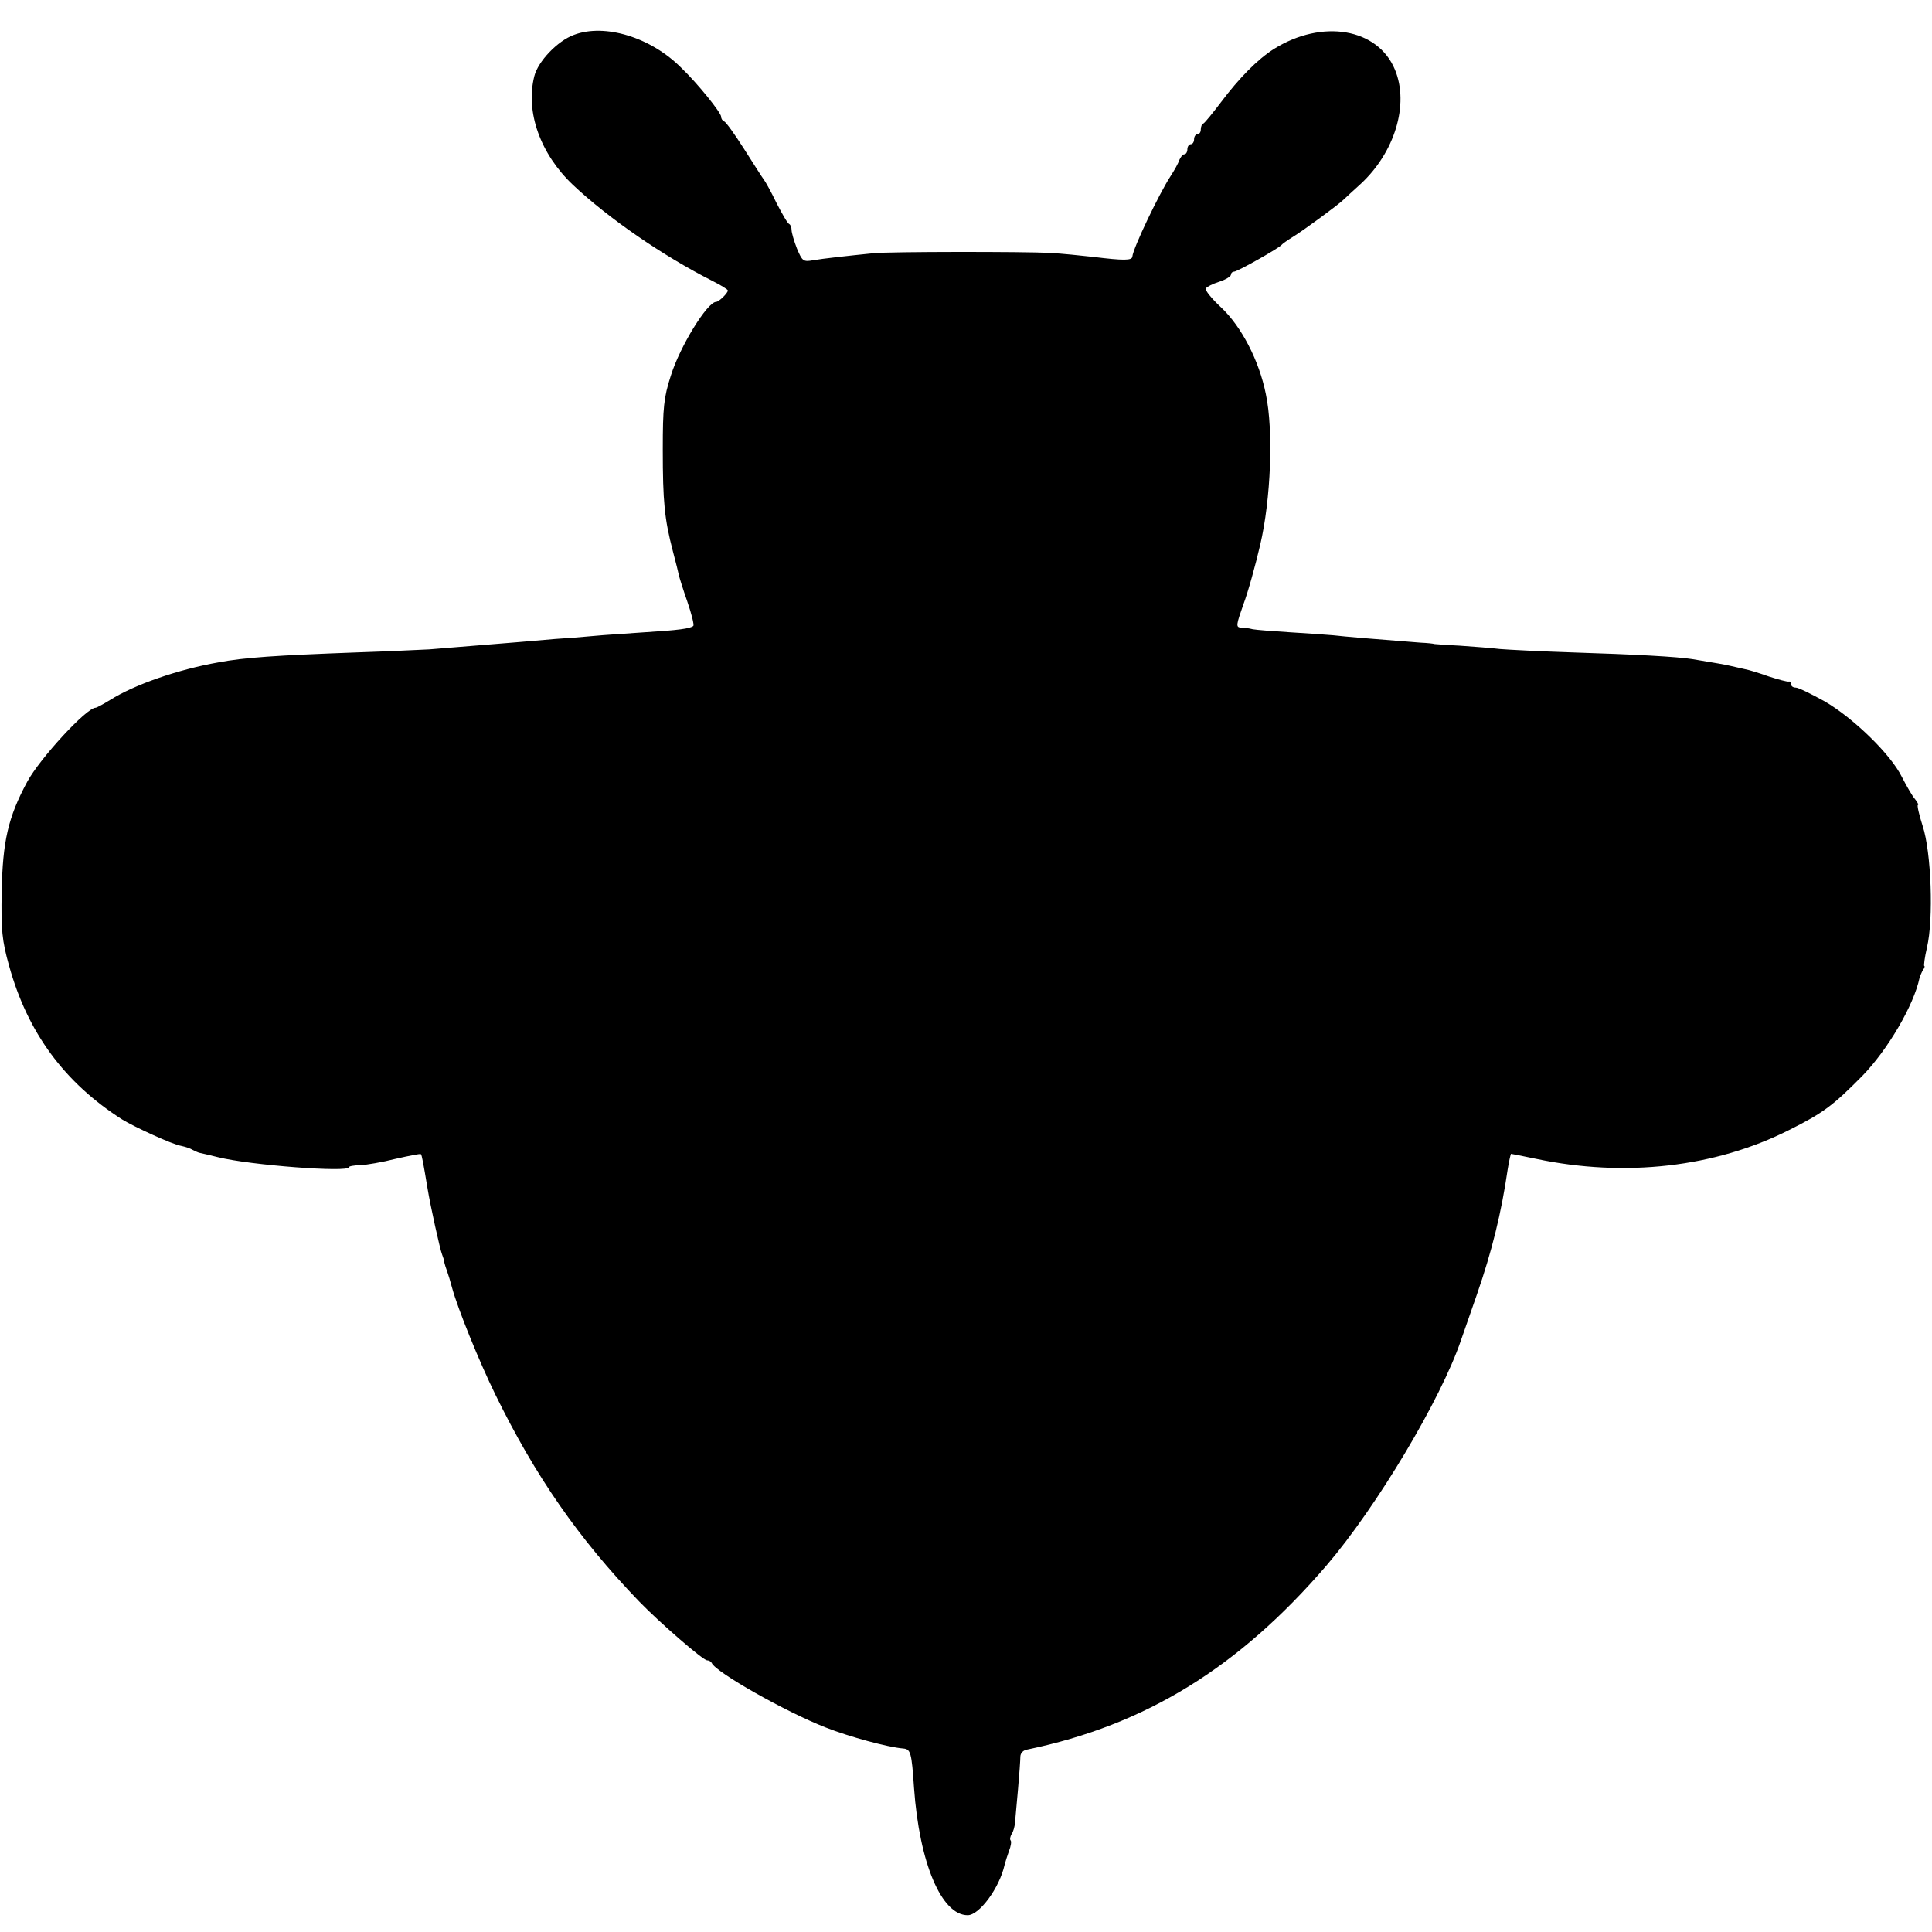 <?xml version="1.0" standalone="no"?>
<!DOCTYPE svg PUBLIC "-//W3C//DTD SVG 20010904//EN"
 "http://www.w3.org/TR/2001/REC-SVG-20010904/DTD/svg10.dtd">
<svg version="1.0" xmlns="http://www.w3.org/2000/svg"
 width="576pt" height="576pt" viewBox="0 0 576 576"
 preserveAspectRatio="xMidYMid meet">
<g transform="translate(0,576) scale(0.1,-0.1)"
fill="#000000" stroke="none">
<path d="M1711 5656 c-49 -18 -107 -79 -118 -123 -27 -107 18 -232 115 -324
105 -99 267 -211 415 -286 26 -13 47 -26 47 -29 0 -8 -27 -34 -35 -34 -26 0
-108 -133 -135 -220 -21 -65 -24 -95 -24 -220 0 -156 5 -207 30 -303 9 -34 17
-66 18 -72 1 -5 12 -41 25 -78 13 -38 21 -70 18 -73 -8 -8 -46 -13 -145 -19
-54 -4 -122 -8 -152 -11 -30 -3 -82 -7 -115 -9 -33 -3 -80 -7 -105 -9 -73 -6
-222 -18 -270 -22 -25 -1 -121 -6 -215 -9 -243 -9 -336 -15 -415 -30 -119 -21
-249 -66 -322 -112 -21 -13 -40 -23 -43 -23 -27 0 -166 -151 -204 -221 -57
-106 -73 -177 -76 -328 -2 -114 1 -145 22 -220 55 -199 165 -349 338 -459 36
-22 149 -74 174 -78 14 -3 29 -8 35 -12 6 -3 16 -8 21 -9 6 -1 30 -7 55 -13
96 -24 390 -46 390 -30 0 3 15 6 34 6 18 1 66 9 105 19 40 9 74 16 76 14 3 -4
7 -26 20 -104 8 -49 37 -181 43 -195 3 -8 7 -19 7 -25 1 -5 5 -17 8 -25 3 -8
10 -31 15 -50 17 -62 80 -218 129 -318 119 -243 248 -429 428 -616 61 -63 191
-176 203 -176 6 0 12 -4 14 -8 11 -27 219 -145 339 -192 71 -28 185 -59 232
-63 22 -2 25 -12 32 -117 16 -225 82 -380 160 -380 35 0 95 82 110 150 2 8 8
27 13 41 6 15 8 29 5 32 -3 3 -1 12 3 19 5 7 9 22 10 33 1 11 5 56 9 100 4 44
7 88 7 97 0 11 8 20 21 22 352 73 630 244 892 549 149 174 341 495 401 672 2
6 23 66 47 135 45 130 73 243 92 374 4 25 9 46 10 46 2 0 36 -7 75 -15 265
-56 534 -25 754 86 102 51 131 73 218 161 76 78 154 211 171 293 2 6 6 16 10
23 5 6 6 12 4 12 -2 0 1 25 8 55 20 84 13 285 -13 363 -11 34 -17 62 -14 62 3
0 -1 8 -9 18 -8 9 -25 39 -39 66 -33 67 -144 175 -230 225 -40 22 -78 41 -86
41 -8 0 -14 4 -14 10 0 5 -3 9 -7 8 -5 -1 -31 6 -59 15 -28 10 -60 20 -72 22
-12 3 -32 7 -44 10 -22 5 -36 7 -113 20 -44 7 -168 14 -360 20 -93 3 -189 8
-213 10 -24 3 -78 7 -120 10 -42 2 -77 5 -77 5 0 1 -18 3 -40 4 -143 11 -225
18 -260 22 -22 2 -80 6 -130 9 -49 3 -99 7 -110 9 -11 3 -27 5 -36 5 -15 1
-13 9 8 69 14 37 36 117 50 177 32 136 40 341 17 450 -20 100 -73 202 -134
259 -28 26 -48 51 -45 56 3 5 21 14 40 20 19 6 35 16 35 21 0 5 4 9 9 9 10 0
132 69 141 79 3 4 19 15 35 25 31 19 132 93 151 111 6 6 28 26 50 46 102 94
146 237 103 341 -51 124 -217 152 -361 62 -49 -31 -104 -87 -158 -159 -25 -33
-48 -61 -52 -63 -5 -2 -8 -10 -8 -18 0 -8 -4 -14 -10 -14 -5 0 -10 -7 -10 -15
0 -8 -4 -15 -10 -15 -5 0 -10 -7 -10 -15 0 -8 -4 -15 -9 -15 -5 0 -11 -8 -15
-17 -3 -10 -15 -31 -26 -48 -34 -52 -112 -215 -114 -240 -1 -12 -26 -12 -116
-1 -36 4 -94 10 -130 12 -75 4 -480 4 -526 -1 -79 -8 -152 -16 -180 -21 -29
-5 -32 -3 -48 35 -9 23 -16 48 -16 55 0 8 -3 16 -7 18 -5 2 -21 30 -38 63 -16
33 -33 64 -38 70 -4 5 -30 46 -58 90 -28 44 -55 82 -60 83 -5 2 -9 8 -9 14 0
12 -69 98 -118 145 -91 92 -229 134 -321 99z"/>
</g>
</svg>
